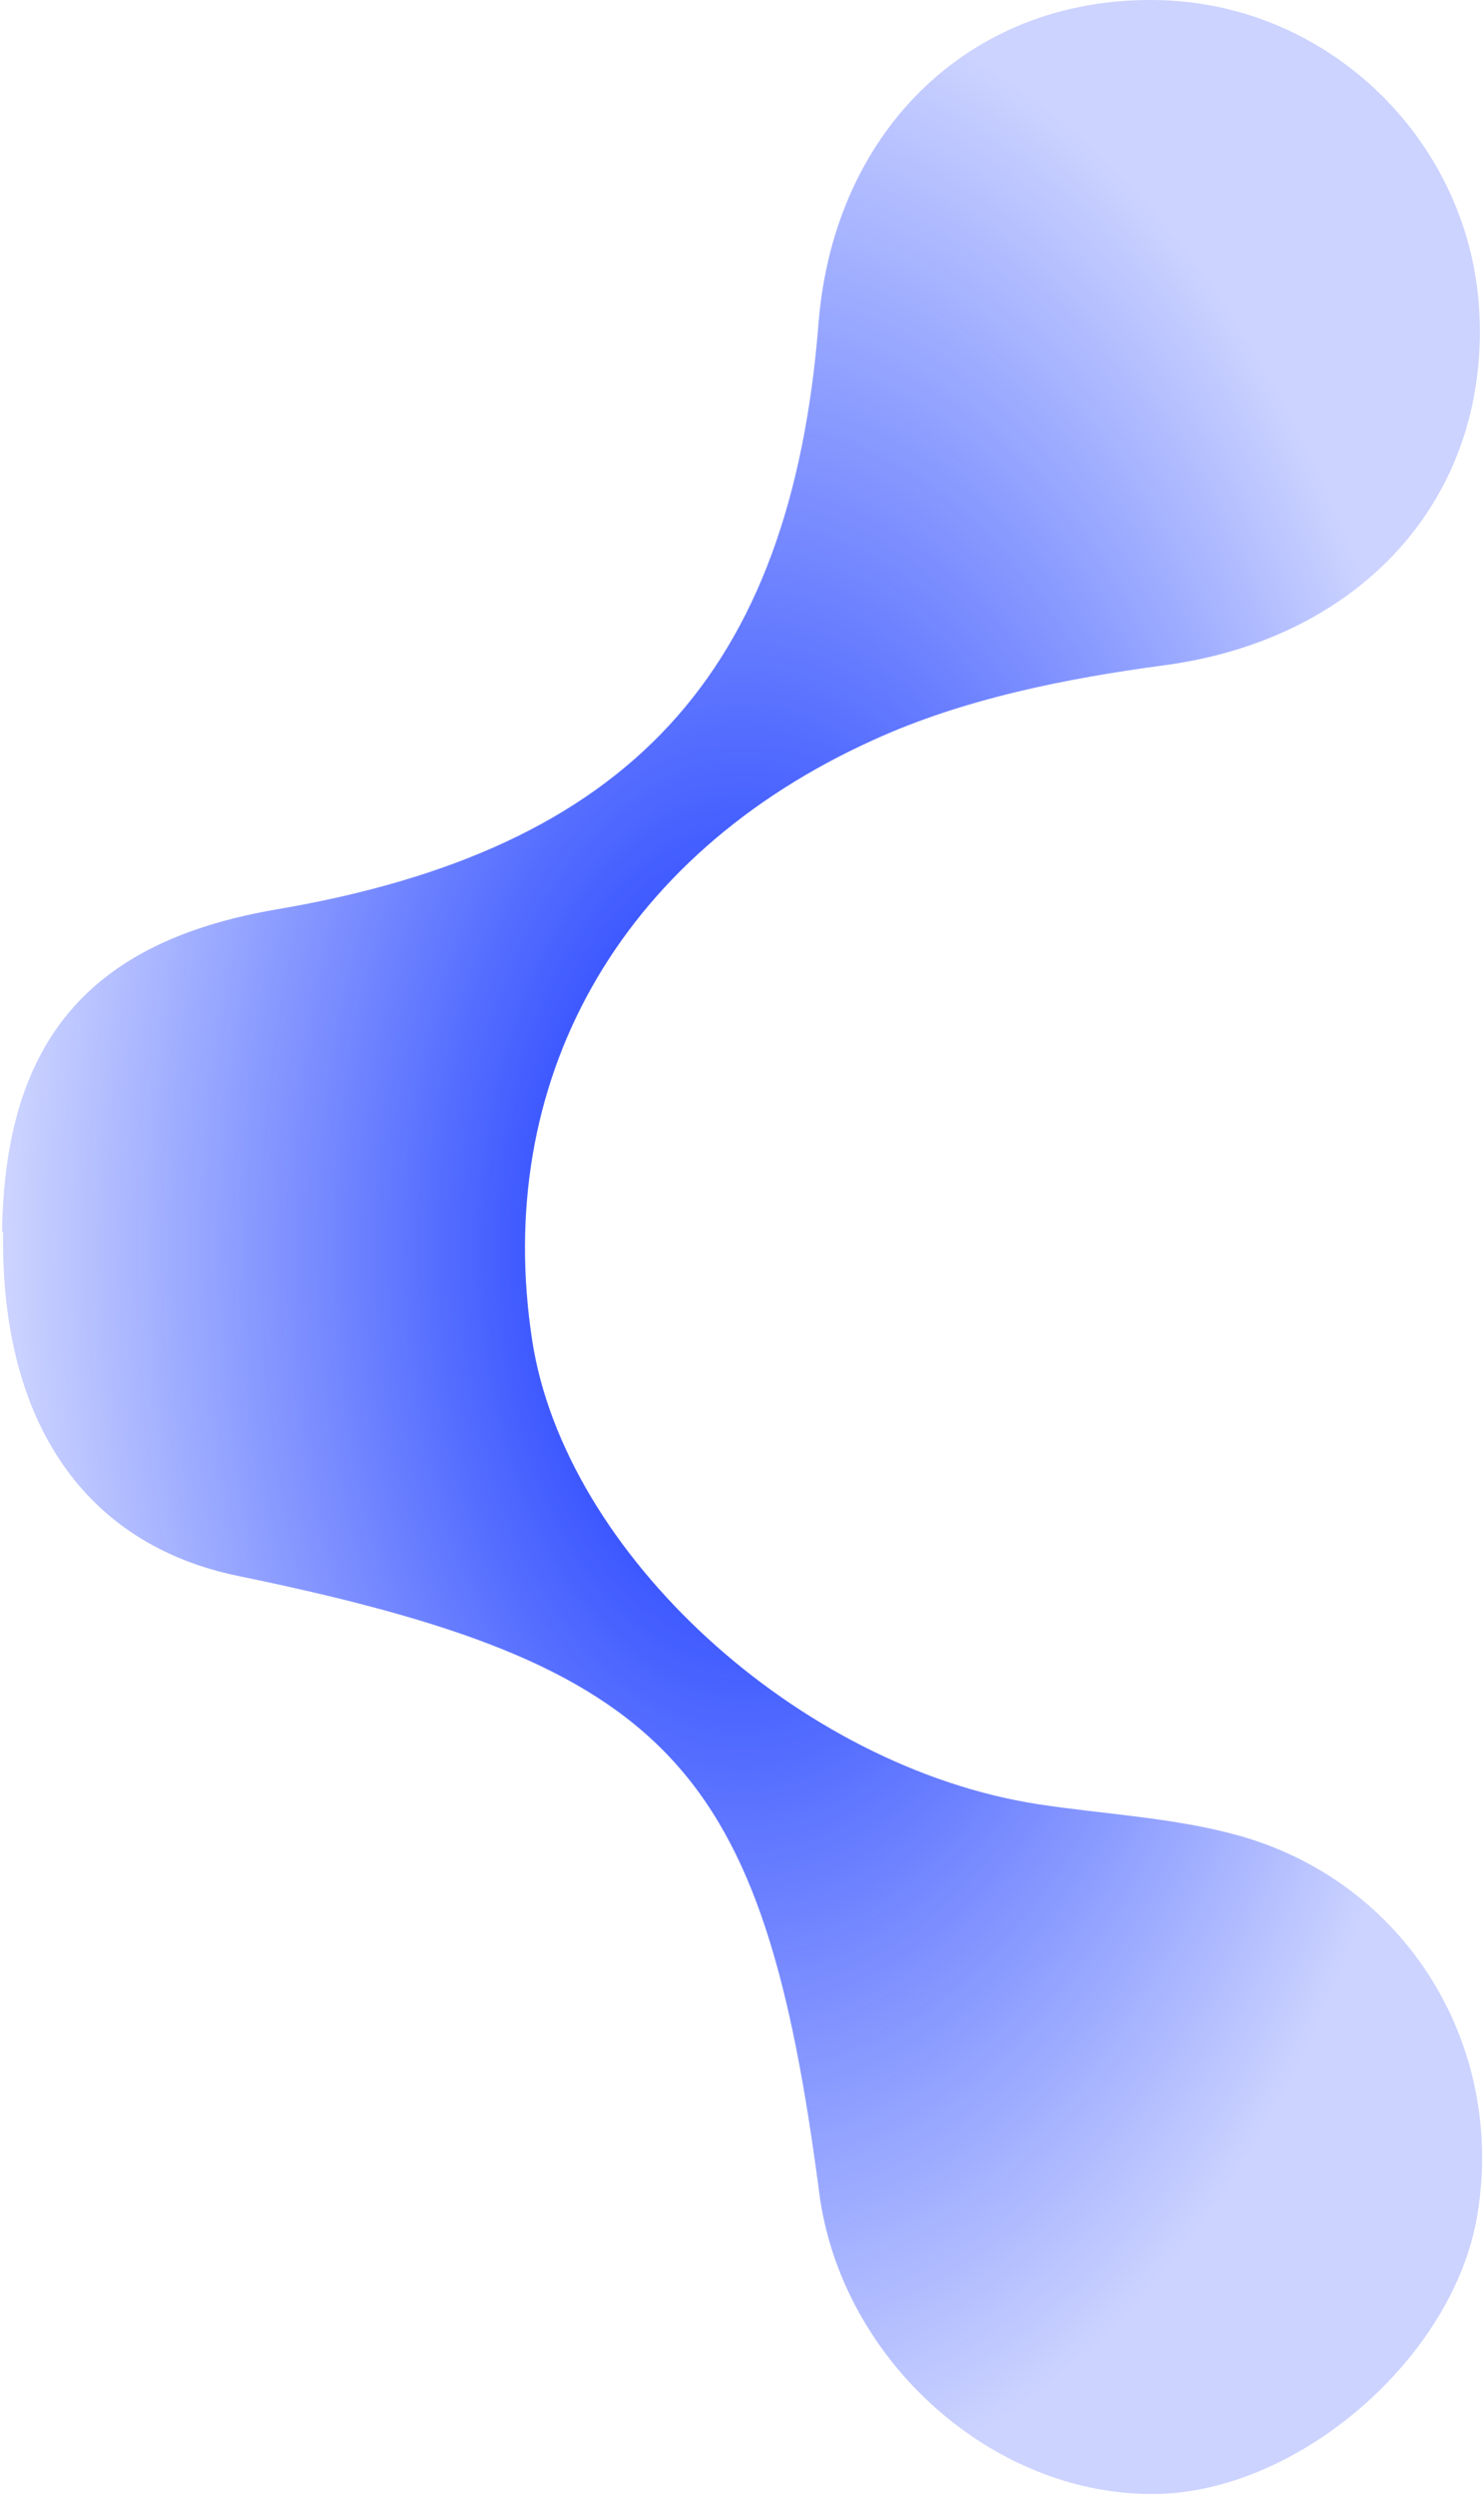 <svg width="329" height="553" viewBox="0 0 329 553" fill="none" xmlns="http://www.w3.org/2000/svg">
<path d="M0.464 273.008C1.065 230.642 19.849 208.629 61.4 201.543C139.316 188.276 175.306 149.377 181.467 71.656C184.923 28.159 216.105 -1.241 257.505 0.04C295.148 1.171 326.104 31.627 327.983 69.394C330.011 110.931 301.309 141.613 258.331 147.417C236.316 150.357 213.625 154.88 193.639 164.002C136.611 189.783 109.261 240.216 117.977 297.056C125.19 344.171 176.959 391.663 230.155 399.88C244.957 402.142 260.21 402.82 274.561 406.815C311.678 417.143 333.768 453.177 327.532 490.869C322.347 522.531 287.86 552.383 256.152 552.76C220.012 553.212 186.426 523.058 181.617 485.969C169.22 391.06 148.482 368.972 52.834 349.297C18.722 342.286 0.088 315.072 0.689 273.159L0.464 273.008Z" fill="url(#paint0_radial_182_1505)"/>
<defs>
<radialGradient id="paint0_radial_182_1505" cx="0" cy="0" r="1" gradientUnits="userSpaceOnUse" gradientTransform="translate(164.522 276.383) rotate(90) scale(276.383 164.058)">
<stop stop-color="#0327FF"/>
<stop offset="1" stop-color="#0024FF" stop-opacity="0.2"/>
</radialGradient>
</defs>
</svg>
